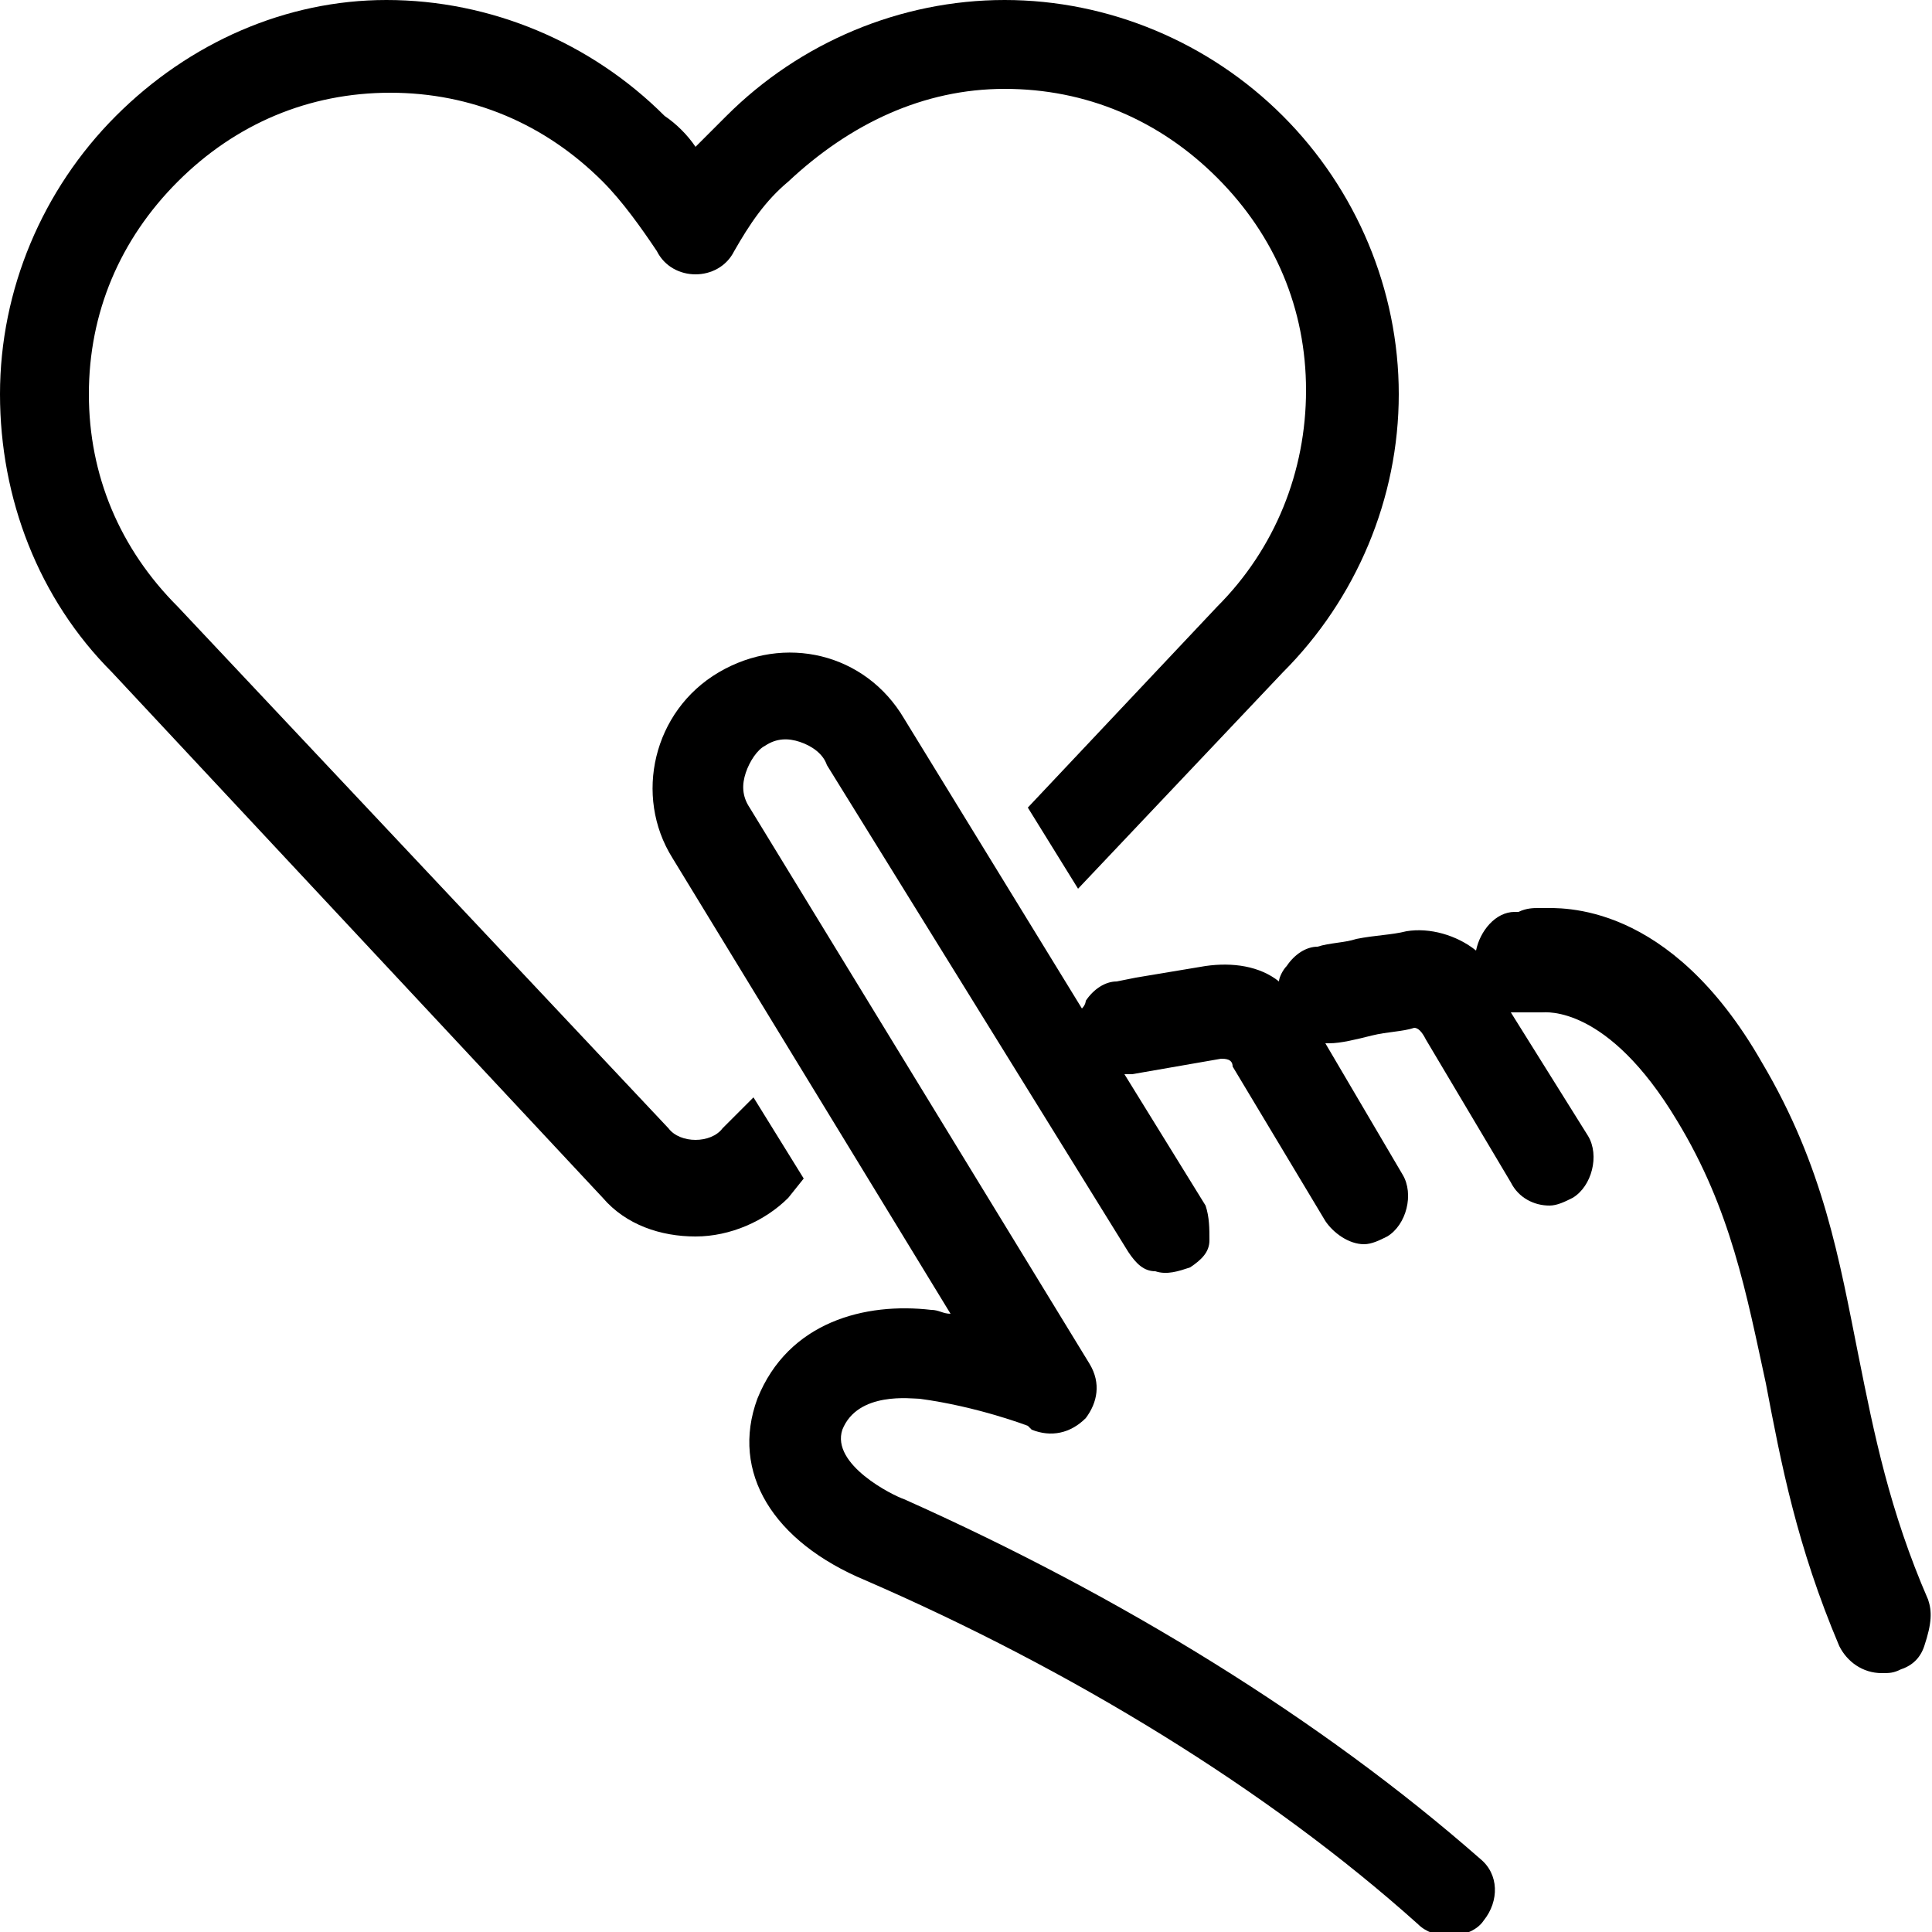 <?xml version="1.0" encoding="utf-8"?>
<!-- Generator: Adobe Illustrator 21.1.0, SVG Export Plug-In . SVG Version: 6.00 Build 0)  -->
<svg version="1.1" id="Calque_1" xmlns="http://www.w3.org/2000/svg" xmlns:xlink="http://www.w3.org/1999/xlink" x="0px" y="0px"
	 viewBox="0 0 50 50" style="enable-background:new 0 0 50 50;" xml:space="preserve">
<g>
	<path d="M49.9,41.4c-1-2.3-1.4-4.3-1.8-6.3c-0.5-2.5-0.9-4.9-2.5-7.6c-2.4-4.2-5.2-4-5.7-4c0,0-0.1,0-0.1,0c-0.1,0-0.3,0-0.5,0.1
		l-0.1,0c-0.5,0-0.9,0.5-1,1c-0.5-0.4-1.2-0.6-1.8-0.5c-0.4,0.1-0.8,0.1-1.3,0.2c-0.3,0.1-0.7,0.1-1,0.2c-0.3,0-0.6,0.2-0.8,0.5
		c-0.1,0.1-0.2,0.3-0.2,0.4c-0.5-0.4-1.2-0.5-1.9-0.4c-0.6,0.1-1.2,0.2-1.8,0.3l-0.5,0.1c-0.3,0-0.6,0.2-0.8,0.5c0,0,0,0.1-0.1,0.2
		l-4.6-7.5c-1-1.7-3.1-2.2-4.8-1.2c-1.7,1-2.2,3.2-1.2,4.8l7.2,11.8c-0.2,0-0.3-0.1-0.5-0.1c-1.7-0.2-3.7,0.3-4.5,2.3
		c-0.7,1.9,0.4,3.7,2.8,4.7c5.3,2.3,10.4,5.4,14.3,8.9c0.2,0.2,0.5,0.3,0.8,0.3c0.3,0,0.7-0.1,0.9-0.4c0.4-0.5,0.4-1.2-0.1-1.6
		c-4.1-3.6-9.3-6.8-14.9-9.3h0c-0.3-0.1-1.9-0.9-1.6-1.8c0.4-1,1.8-0.8,2-0.8c1.5,0.2,2.8,0.7,2.8,0.7c0,0,0,0,0,0l0.1,0.1
		c0.5,0.2,1,0.1,1.4-0.3c0.3-0.4,0.4-0.9,0.1-1.4l-8.8-14.4c-0.2-0.3-0.2-0.6-0.1-0.9c0.1-0.3,0.3-0.6,0.5-0.7
		c0.3-0.2,0.6-0.2,0.9-0.1c0.3,0.1,0.6,0.3,0.7,0.6l7.8,12.6c0.2,0.3,0.4,0.5,0.7,0.5c0.3,0.1,0.6,0,0.9-0.1
		c0.3-0.2,0.5-0.4,0.5-0.7s0-0.6-0.1-0.9l-2.1-3.4c0.1,0,0.1,0,0.2,0l2.3-0.4c0.1,0,0.3,0,0.3,0.2l2.4,4c0.2,0.3,0.6,0.6,1,0.6
		c0.2,0,0.4-0.1,0.6-0.2c0.5-0.3,0.7-1.1,0.4-1.6l-2-3.4c0,0,0.1,0,0.1,0c0.3,0,0.7-0.1,1.1-0.2c0.4-0.1,0.8-0.1,1.1-0.2
		c0,0,0,0,0,0c0.1,0,0.2,0.1,0.3,0.3l2.2,3.7c0.2,0.4,0.6,0.6,1,0.6c0.2,0,0.4-0.1,0.6-0.2c0.5-0.3,0.7-1.1,0.4-1.6l-2-3.2
		c0.1,0,0.1,0,0.1,0c0.1,0,0.2,0,0.3,0l0.2,0c0.1,0,0.1,0,0.2,0c0.1,0,1.7-0.2,3.5,2.8c1.4,2.3,1.8,4.5,2.3,6.8
		c0.4,2.1,0.8,4.2,1.9,6.8c0.2,0.4,0.6,0.7,1.1,0.7c0.2,0,0.3,0,0.5-0.1c0.3-0.1,0.5-0.3,0.6-0.6C50,42,50,41.7,49.9,41.4z"/>
	<path d="M20.8,30.5l-1.3-2.1l-0.8,0.8l0,0c-0.3,0.4-1.1,0.4-1.4,0L4.6,15.7c-1.5-1.5-2.3-3.4-2.3-5.5c0-2.1,0.8-4,2.3-5.5
		c1.5-1.5,3.4-2.3,5.5-2.3c2.1,0,4,0.8,5.5,2.3c0.5,0.5,1,1.2,1.4,1.8c0.2,0.4,0.6,0.6,1,0.6c0.4,0,0.8-0.2,1-0.6
		c0.4-0.7,0.8-1.3,1.4-1.8C22,3.2,23.9,2.3,26,2.3c2.1,0,4,0.8,5.5,2.3c1.5,1.5,2.3,3.4,2.3,5.5c0,2.1-0.8,4.1-2.3,5.6l-4.9,5.2
		l1.3,2.1l5.3-5.6c1.9-1.9,3-4.5,3-7.2c0-2.7-1.1-5.3-3-7.2c-1.9-1.9-4.5-3-7.2-3c-2.7,0-5.3,1.1-7.2,3c-0.3,0.3-0.5,0.5-0.8,0.8
		c-0.2-0.3-0.5-0.6-0.8-0.8c-1.9-1.9-4.5-3-7.2-3C7.4,0,4.9,1.1,3,3c-1.9,1.9-3,4.5-3,7.2c0,2.7,1,5.3,2.9,7.2l12.7,13.6
		c0.6,0.7,1.5,1,2.4,1c0.9,0,1.8-0.4,2.4-1L20.8,30.5z"/>
</g>
</svg>
